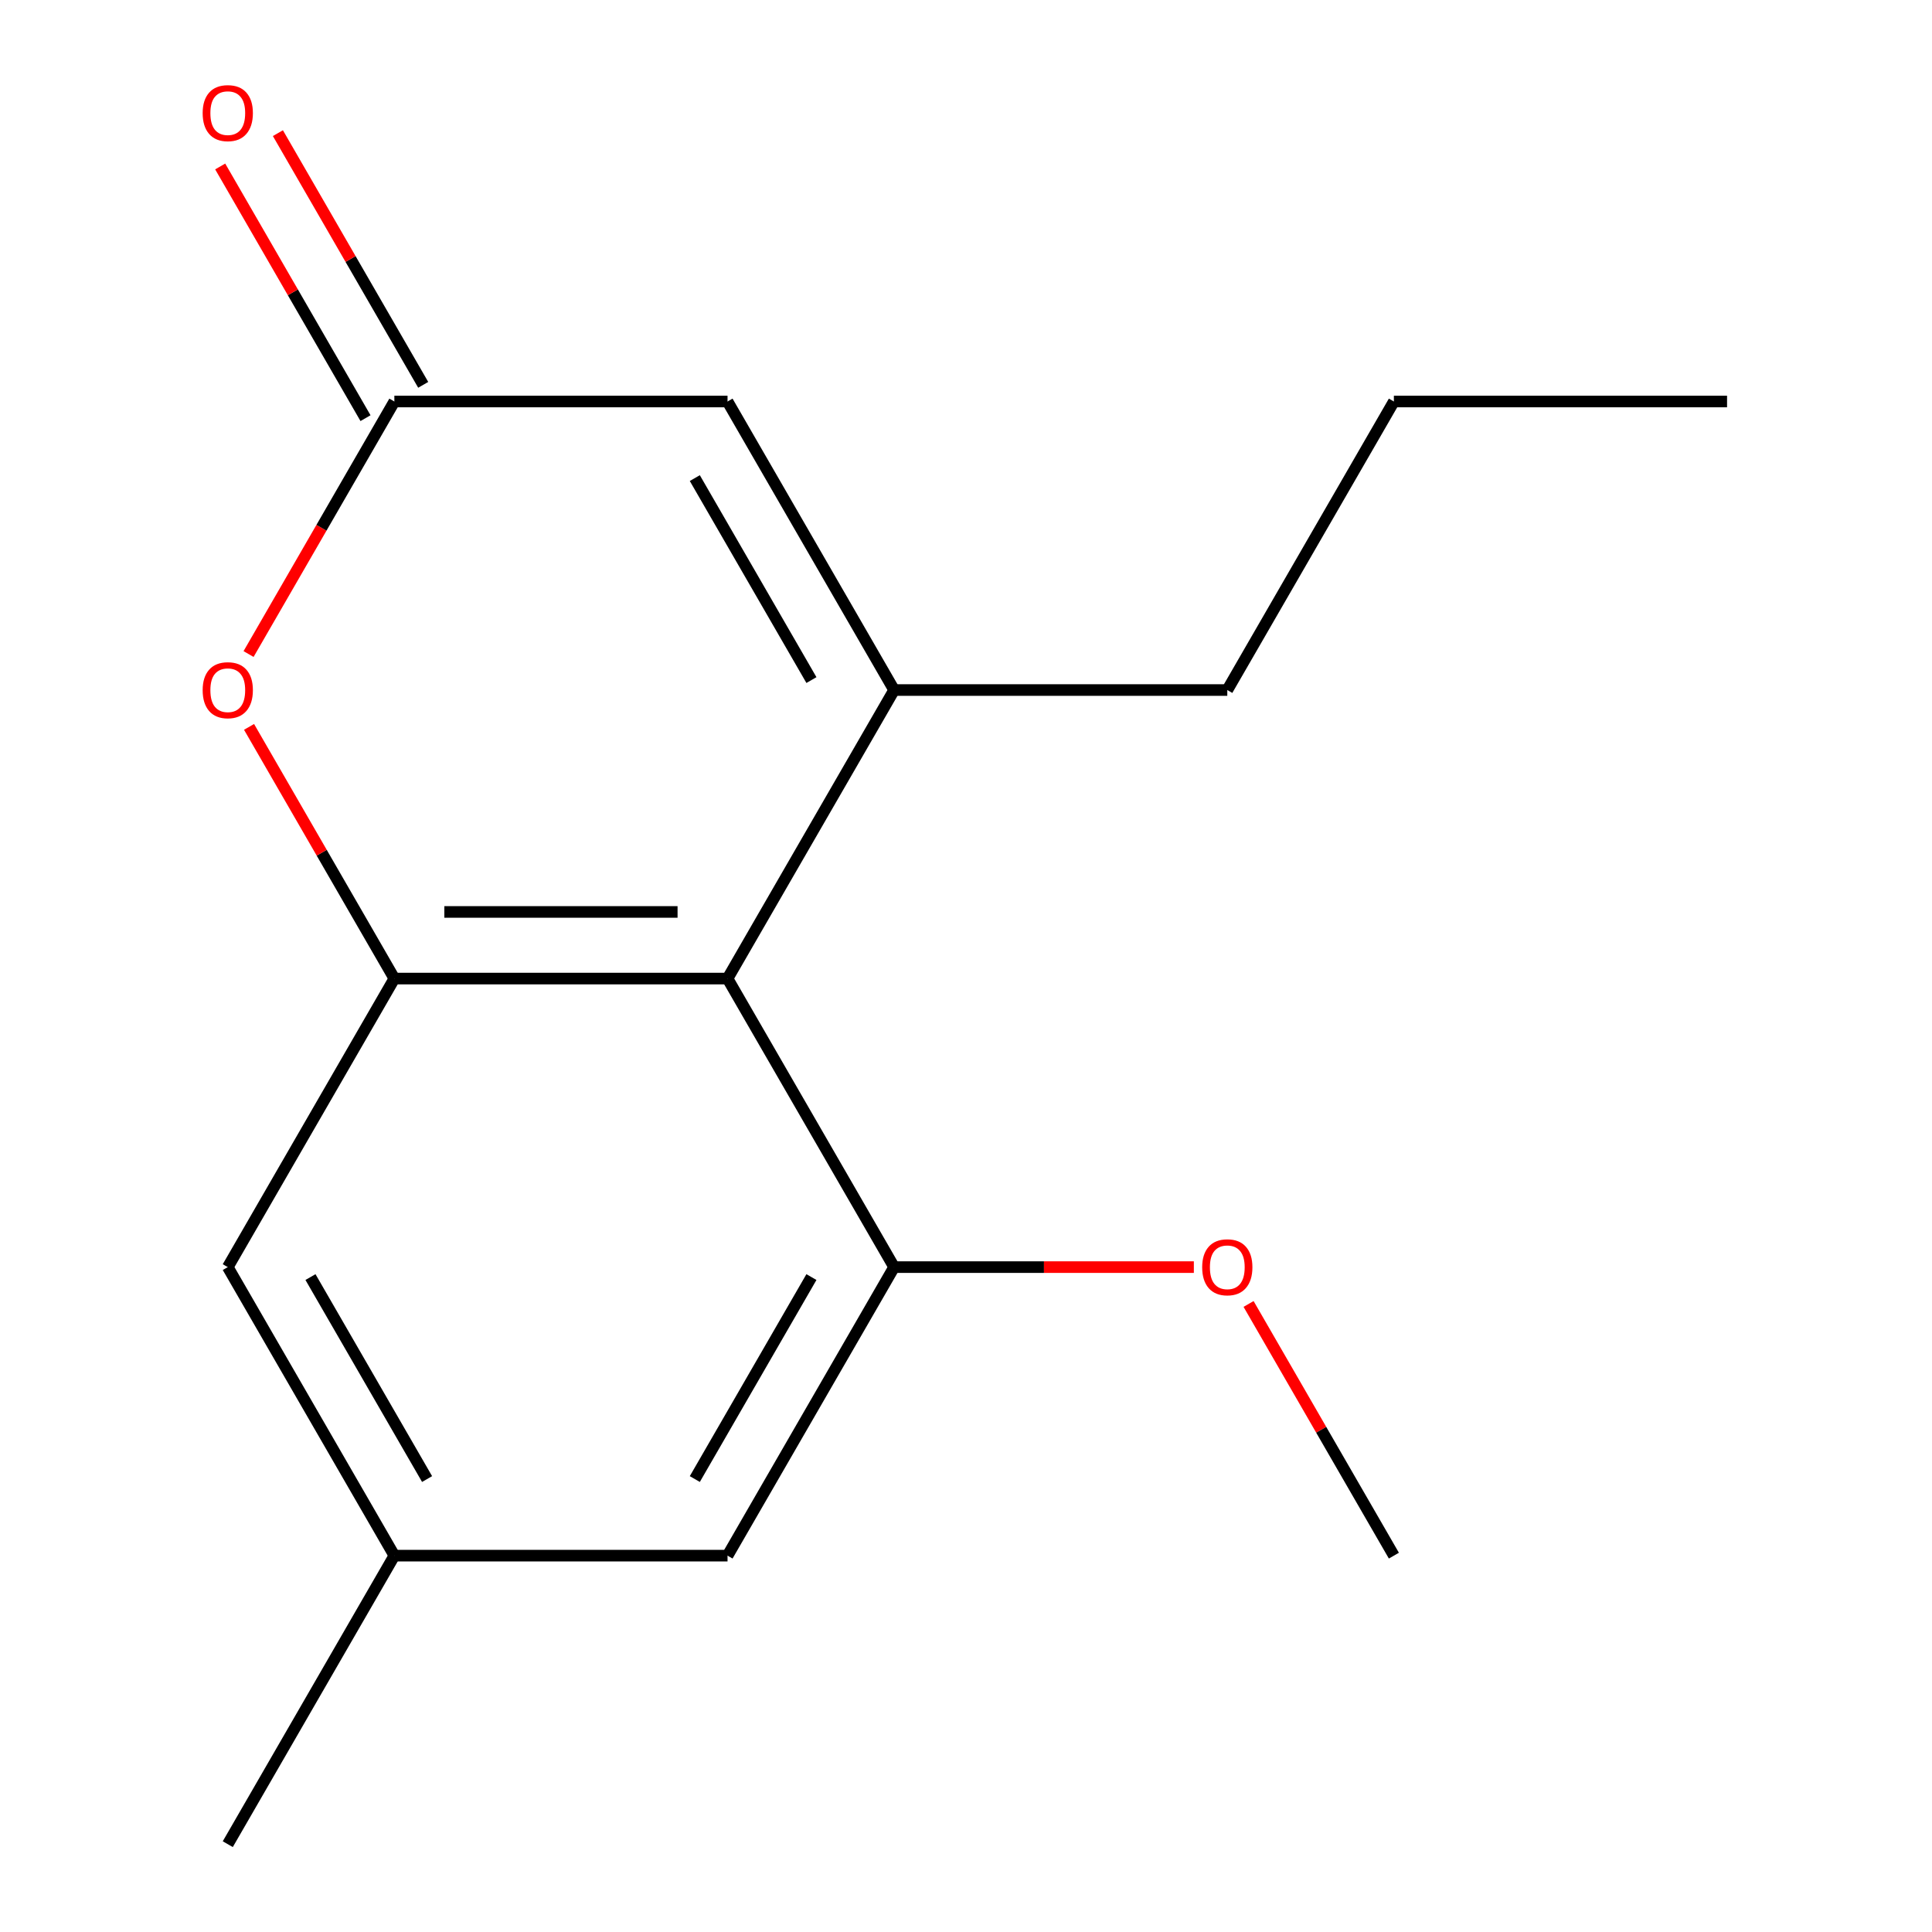 <?xml version='1.0' encoding='iso-8859-1'?>
<svg version='1.1' baseProfile='full'
              xmlns='http://www.w3.org/2000/svg'
                      xmlns:rdkit='http://www.rdkit.org/xml'
                      xmlns:xlink='http://www.w3.org/1999/xlink'
                  xml:space='preserve'
width='1000px' height='1000px' viewBox='0 0 1000 1000'>
<!-- END OF HEADER -->
<rect style='opacity:1.0;fill:#FFFFFF;stroke:none' width='1000' height='1000' x='0' y='0'> </rect>
<path class='bond-0' d='M 462.795,357.162 L 376.571,506.508' style='fill:none;fill-rule:evenodd;stroke:#000000;stroke-width:6px;stroke-linecap:butt;stroke-linejoin:miter;stroke-opacity:1' />
<path class='bond-5' d='M 462.795,357.162 L 376.571,207.816' style='fill:none;fill-rule:evenodd;stroke:#000000;stroke-width:6px;stroke-linecap:butt;stroke-linejoin:miter;stroke-opacity:1' />
<path class='bond-5' d='M 419.993,352.005 L 359.635,247.463' style='fill:none;fill-rule:evenodd;stroke:#000000;stroke-width:6px;stroke-linecap:butt;stroke-linejoin:miter;stroke-opacity:1' />
<path class='bond-11' d='M 462.795,357.162 L 635.245,357.162' style='fill:none;fill-rule:evenodd;stroke:#000000;stroke-width:6px;stroke-linecap:butt;stroke-linejoin:miter;stroke-opacity:1' />
<path class='bond-1' d='M 376.571,506.508 L 204.121,506.508' style='fill:none;fill-rule:evenodd;stroke:#000000;stroke-width:6px;stroke-linecap:butt;stroke-linejoin:miter;stroke-opacity:1' />
<path class='bond-1' d='M 350.703,472.018 L 229.988,472.018' style='fill:none;fill-rule:evenodd;stroke:#000000;stroke-width:6px;stroke-linecap:butt;stroke-linejoin:miter;stroke-opacity:1' />
<path class='bond-4' d='M 376.571,506.508 L 462.795,655.854' style='fill:none;fill-rule:evenodd;stroke:#000000;stroke-width:6px;stroke-linecap:butt;stroke-linejoin:miter;stroke-opacity:1' />
<path class='bond-6' d='M 204.121,506.508 L 117.896,655.854' style='fill:none;fill-rule:evenodd;stroke:#000000;stroke-width:6px;stroke-linecap:butt;stroke-linejoin:miter;stroke-opacity:1' />
<path class='bond-16' d='M 204.121,506.508 L 166.514,441.37' style='fill:none;fill-rule:evenodd;stroke:#000000;stroke-width:6px;stroke-linecap:butt;stroke-linejoin:miter;stroke-opacity:1' />
<path class='bond-16' d='M 166.514,441.37 L 128.907,376.233' style='fill:none;fill-rule:evenodd;stroke:#FF0000;stroke-width:6px;stroke-linecap:butt;stroke-linejoin:miter;stroke-opacity:1' />
<path class='bond-2' d='M 128.653,338.531 L 166.387,273.173' style='fill:none;fill-rule:evenodd;stroke:#FF0000;stroke-width:6px;stroke-linecap:butt;stroke-linejoin:miter;stroke-opacity:1' />
<path class='bond-2' d='M 166.387,273.173 L 204.121,207.816' style='fill:none;fill-rule:evenodd;stroke:#000000;stroke-width:6px;stroke-linecap:butt;stroke-linejoin:miter;stroke-opacity:1' />
<path class='bond-3' d='M 204.121,207.816 L 376.571,207.816' style='fill:none;fill-rule:evenodd;stroke:#000000;stroke-width:6px;stroke-linecap:butt;stroke-linejoin:miter;stroke-opacity:1' />
<path class='bond-8' d='M 219.055,199.193 L 181.448,134.056' style='fill:none;fill-rule:evenodd;stroke:#000000;stroke-width:6px;stroke-linecap:butt;stroke-linejoin:miter;stroke-opacity:1' />
<path class='bond-8' d='M 181.448,134.056 L 143.841,68.919' style='fill:none;fill-rule:evenodd;stroke:#FF0000;stroke-width:6px;stroke-linecap:butt;stroke-linejoin:miter;stroke-opacity:1' />
<path class='bond-8' d='M 189.186,216.438 L 151.579,151.301' style='fill:none;fill-rule:evenodd;stroke:#000000;stroke-width:6px;stroke-linecap:butt;stroke-linejoin:miter;stroke-opacity:1' />
<path class='bond-8' d='M 151.579,151.301 L 113.972,86.164' style='fill:none;fill-rule:evenodd;stroke:#FF0000;stroke-width:6px;stroke-linecap:butt;stroke-linejoin:miter;stroke-opacity:1' />
<path class='bond-7' d='M 462.795,655.854 L 376.571,805.2' style='fill:none;fill-rule:evenodd;stroke:#000000;stroke-width:6px;stroke-linecap:butt;stroke-linejoin:miter;stroke-opacity:1' />
<path class='bond-7' d='M 419.993,661.011 L 359.635,765.553' style='fill:none;fill-rule:evenodd;stroke:#000000;stroke-width:6px;stroke-linecap:butt;stroke-linejoin:miter;stroke-opacity:1' />
<path class='bond-10' d='M 462.795,655.854 L 540.365,655.854' style='fill:none;fill-rule:evenodd;stroke:#000000;stroke-width:6px;stroke-linecap:butt;stroke-linejoin:miter;stroke-opacity:1' />
<path class='bond-10' d='M 540.365,655.854 L 617.934,655.854' style='fill:none;fill-rule:evenodd;stroke:#FF0000;stroke-width:6px;stroke-linecap:butt;stroke-linejoin:miter;stroke-opacity:1' />
<path class='bond-17' d='M 117.896,655.854 L 204.121,805.2' style='fill:none;fill-rule:evenodd;stroke:#000000;stroke-width:6px;stroke-linecap:butt;stroke-linejoin:miter;stroke-opacity:1' />
<path class='bond-17' d='M 160.699,661.011 L 221.056,765.553' style='fill:none;fill-rule:evenodd;stroke:#000000;stroke-width:6px;stroke-linecap:butt;stroke-linejoin:miter;stroke-opacity:1' />
<path class='bond-9' d='M 376.571,805.2 L 204.121,805.2' style='fill:none;fill-rule:evenodd;stroke:#000000;stroke-width:6px;stroke-linecap:butt;stroke-linejoin:miter;stroke-opacity:1' />
<path class='bond-12' d='M 204.121,805.2 L 117.896,954.545' style='fill:none;fill-rule:evenodd;stroke:#000000;stroke-width:6px;stroke-linecap:butt;stroke-linejoin:miter;stroke-opacity:1' />
<path class='bond-13' d='M 646.256,674.925 L 683.863,740.062' style='fill:none;fill-rule:evenodd;stroke:#FF0000;stroke-width:6px;stroke-linecap:butt;stroke-linejoin:miter;stroke-opacity:1' />
<path class='bond-13' d='M 683.863,740.062 L 721.47,805.2' style='fill:none;fill-rule:evenodd;stroke:#000000;stroke-width:6px;stroke-linecap:butt;stroke-linejoin:miter;stroke-opacity:1' />
<path class='bond-14' d='M 635.245,357.162 L 721.47,207.816' style='fill:none;fill-rule:evenodd;stroke:#000000;stroke-width:6px;stroke-linecap:butt;stroke-linejoin:miter;stroke-opacity:1' />
<path class='bond-15' d='M 721.47,207.816 L 893.92,207.816' style='fill:none;fill-rule:evenodd;stroke:#000000;stroke-width:6px;stroke-linecap:butt;stroke-linejoin:miter;stroke-opacity:1' />
<path  class='atom-3' d='M 104.896 357.242
Q 104.896 350.442, 108.256 346.642
Q 111.616 342.842, 117.896 342.842
Q 124.176 342.842, 127.536 346.642
Q 130.896 350.442, 130.896 357.242
Q 130.896 364.122, 127.496 368.042
Q 124.096 371.922, 117.896 371.922
Q 111.656 371.922, 108.256 368.042
Q 104.896 364.162, 104.896 357.242
M 117.896 368.722
Q 122.216 368.722, 124.536 365.842
Q 126.896 362.922, 126.896 357.242
Q 126.896 351.682, 124.536 348.882
Q 122.216 346.042, 117.896 346.042
Q 113.576 346.042, 111.216 348.842
Q 108.896 351.642, 108.896 357.242
Q 108.896 362.962, 111.216 365.842
Q 113.576 368.722, 117.896 368.722
' fill='#FF0000'/>
<path  class='atom-9' d='M 104.896 58.55
Q 104.896 51.75, 108.256 47.95
Q 111.616 44.15, 117.896 44.15
Q 124.176 44.15, 127.536 47.95
Q 130.896 51.75, 130.896 58.55
Q 130.896 65.43, 127.496 69.35
Q 124.096 73.23, 117.896 73.23
Q 111.656 73.23, 108.256 69.35
Q 104.896 65.47, 104.896 58.55
M 117.896 70.03
Q 122.216 70.03, 124.536 67.15
Q 126.896 64.23, 126.896 58.55
Q 126.896 52.99, 124.536 50.19
Q 122.216 47.35, 117.896 47.35
Q 113.576 47.35, 111.216 50.15
Q 108.896 52.95, 108.896 58.55
Q 108.896 64.27, 111.216 67.15
Q 113.576 70.03, 117.896 70.03
' fill='#FF0000'/>
<path  class='atom-11' d='M 622.245 655.934
Q 622.245 649.134, 625.605 645.334
Q 628.965 641.534, 635.245 641.534
Q 641.525 641.534, 644.885 645.334
Q 648.245 649.134, 648.245 655.934
Q 648.245 662.814, 644.845 666.734
Q 641.445 670.614, 635.245 670.614
Q 629.005 670.614, 625.605 666.734
Q 622.245 662.854, 622.245 655.934
M 635.245 667.414
Q 639.565 667.414, 641.885 664.534
Q 644.245 661.614, 644.245 655.934
Q 644.245 650.374, 641.885 647.574
Q 639.565 644.734, 635.245 644.734
Q 630.925 644.734, 628.565 647.534
Q 626.245 650.334, 626.245 655.934
Q 626.245 661.654, 628.565 664.534
Q 630.925 667.414, 635.245 667.414
' fill='#FF0000'/>
</svg>
